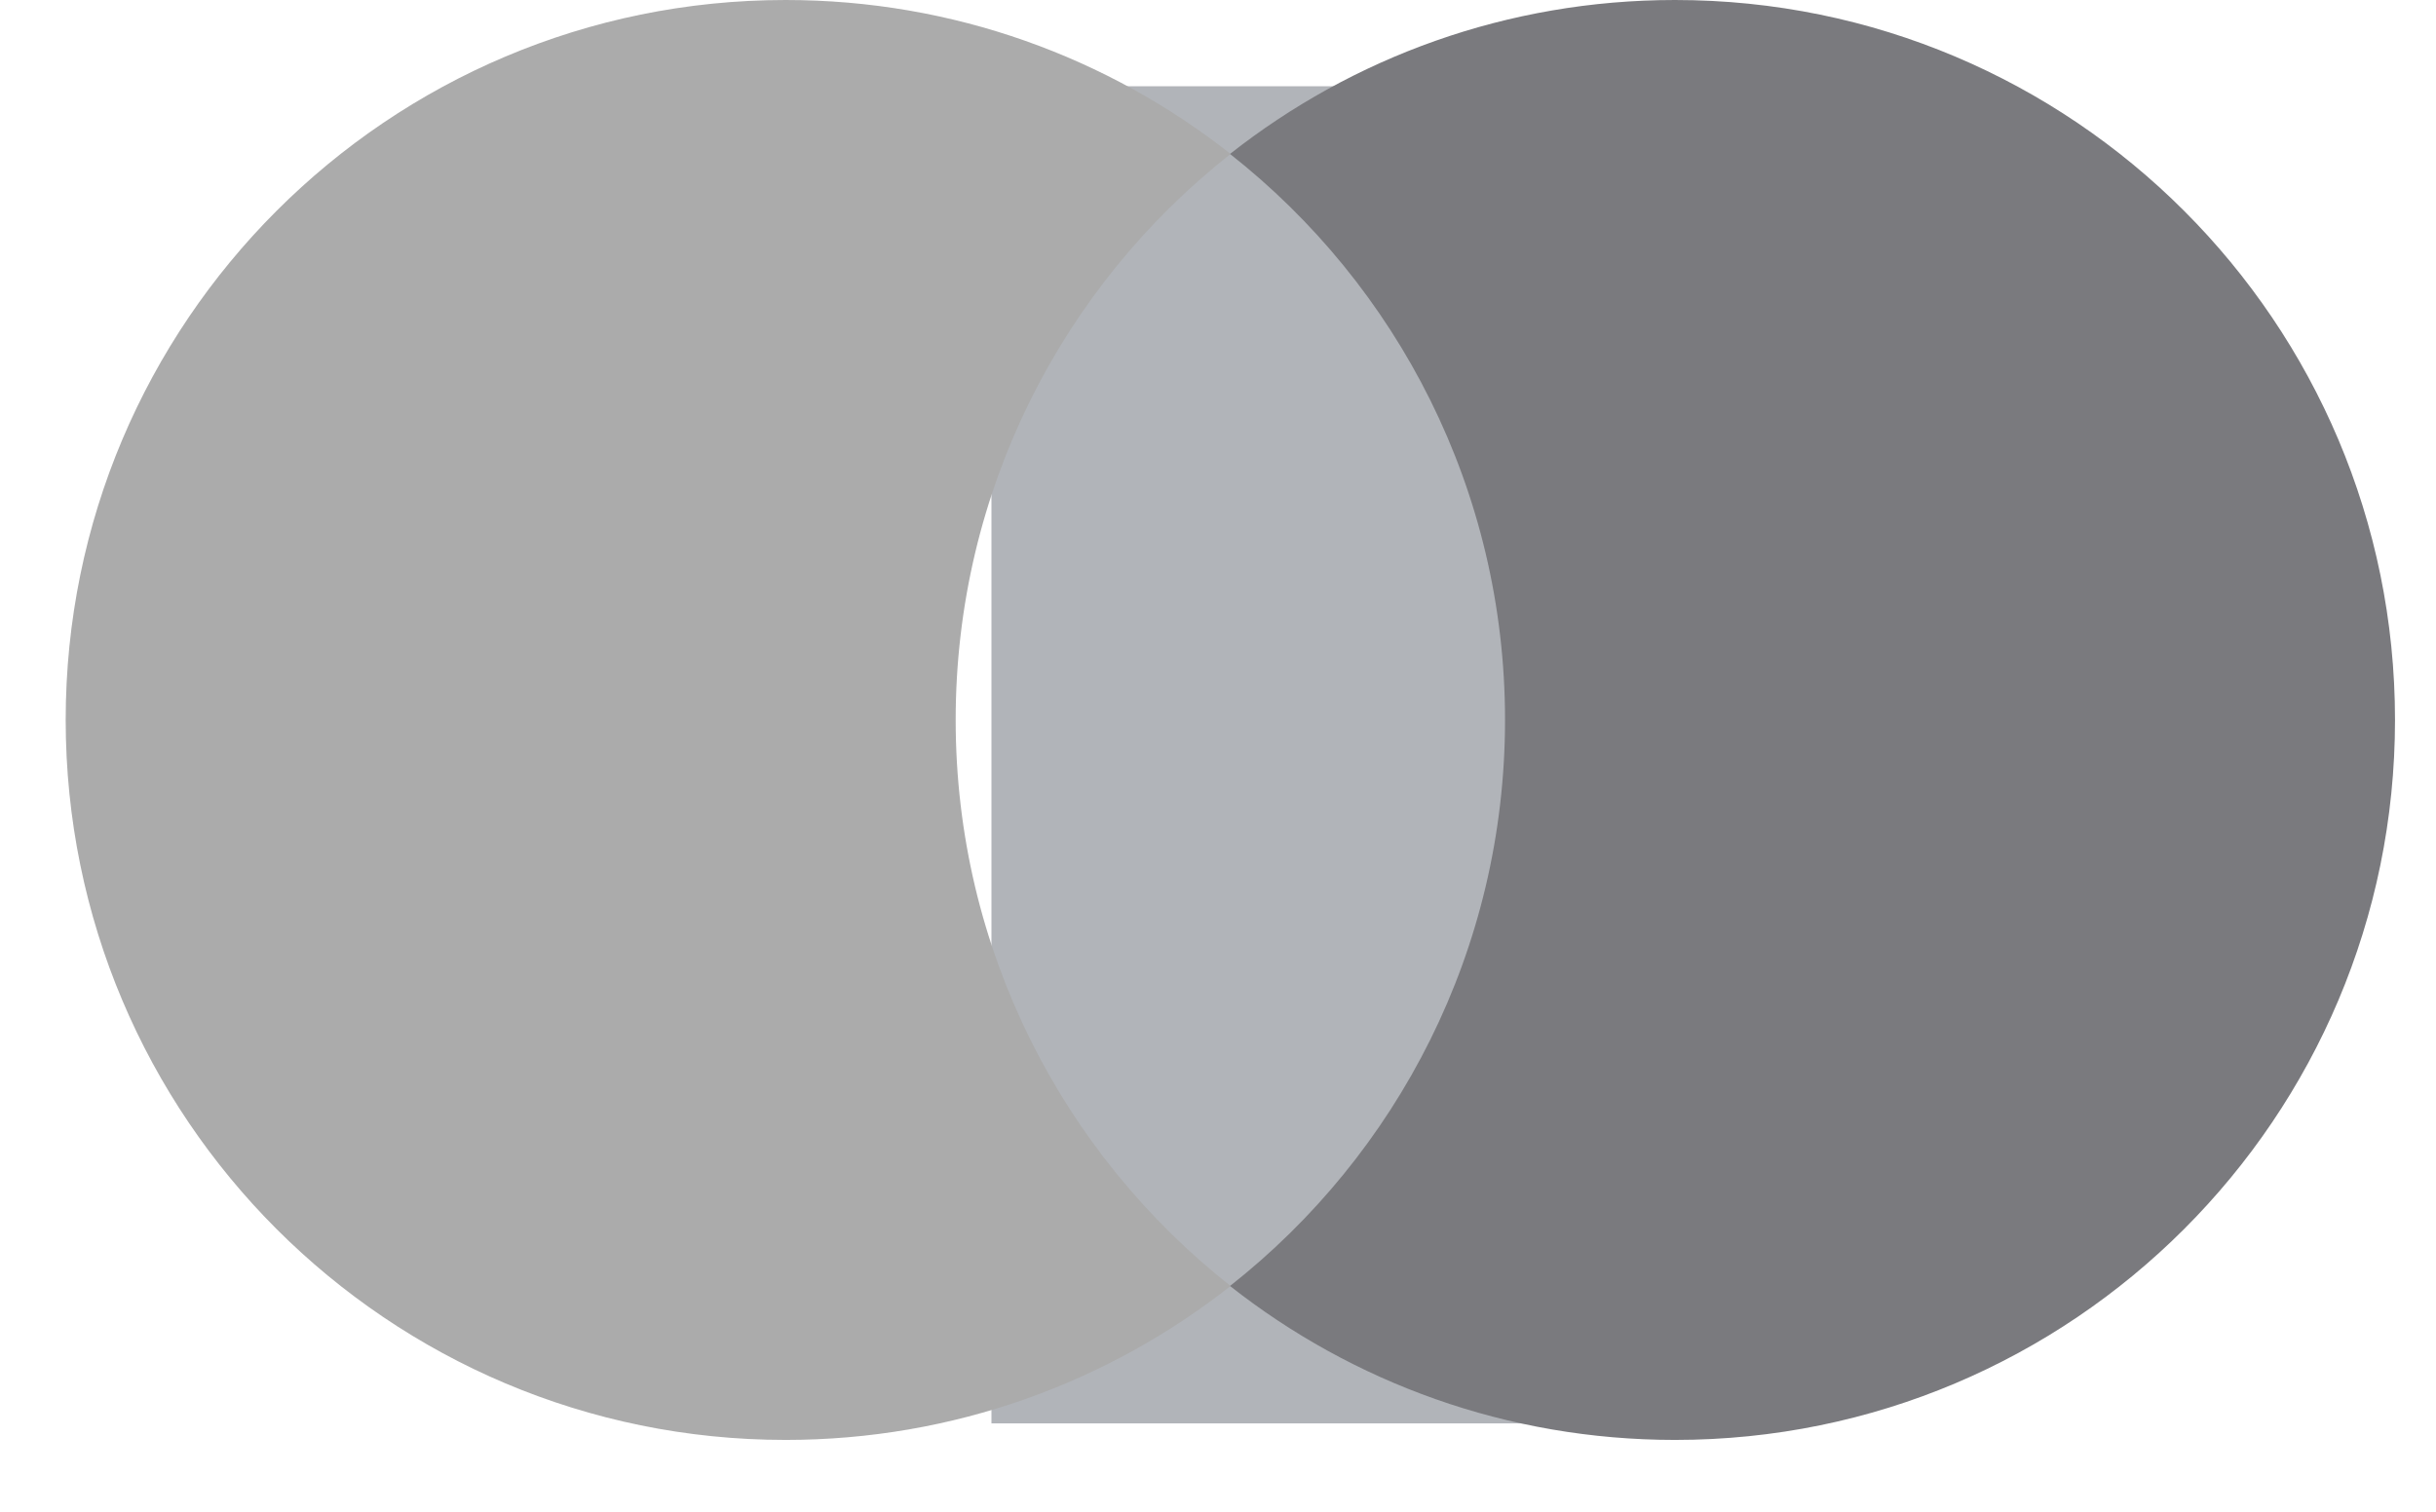 <svg width="29" height="18" viewBox="0 0 29 18" fill="none" xmlns="http://www.w3.org/2000/svg">
<path d="M20.376 16.948H11.803V1.027H20.376V16.948Z" fill="#B1B4B9"/>
<path d="M11.377 8.572C11.377 5.838 12.657 3.402 14.65 1.833C13.193 0.685 11.353 0 9.353 0C4.619 0 0.782 3.838 0.782 8.572C0.782 13.307 4.619 17.145 9.353 17.145C11.353 17.145 13.193 16.46 14.65 15.312C12.657 13.742 11.377 11.307 11.377 8.572Z" fill="#ABABAB"/>
<path d="M28.512 8.572C28.512 13.307 24.674 17.145 19.941 17.145C17.941 17.145 16.101 16.46 14.643 15.312C16.637 13.742 17.917 11.307 17.917 8.572C17.917 5.838 16.637 3.402 14.643 1.833C16.101 0.685 17.941 0 19.941 0C24.674 0 28.512 3.838 28.512 8.572Z" fill="#7A7A7E"/>
</svg>
